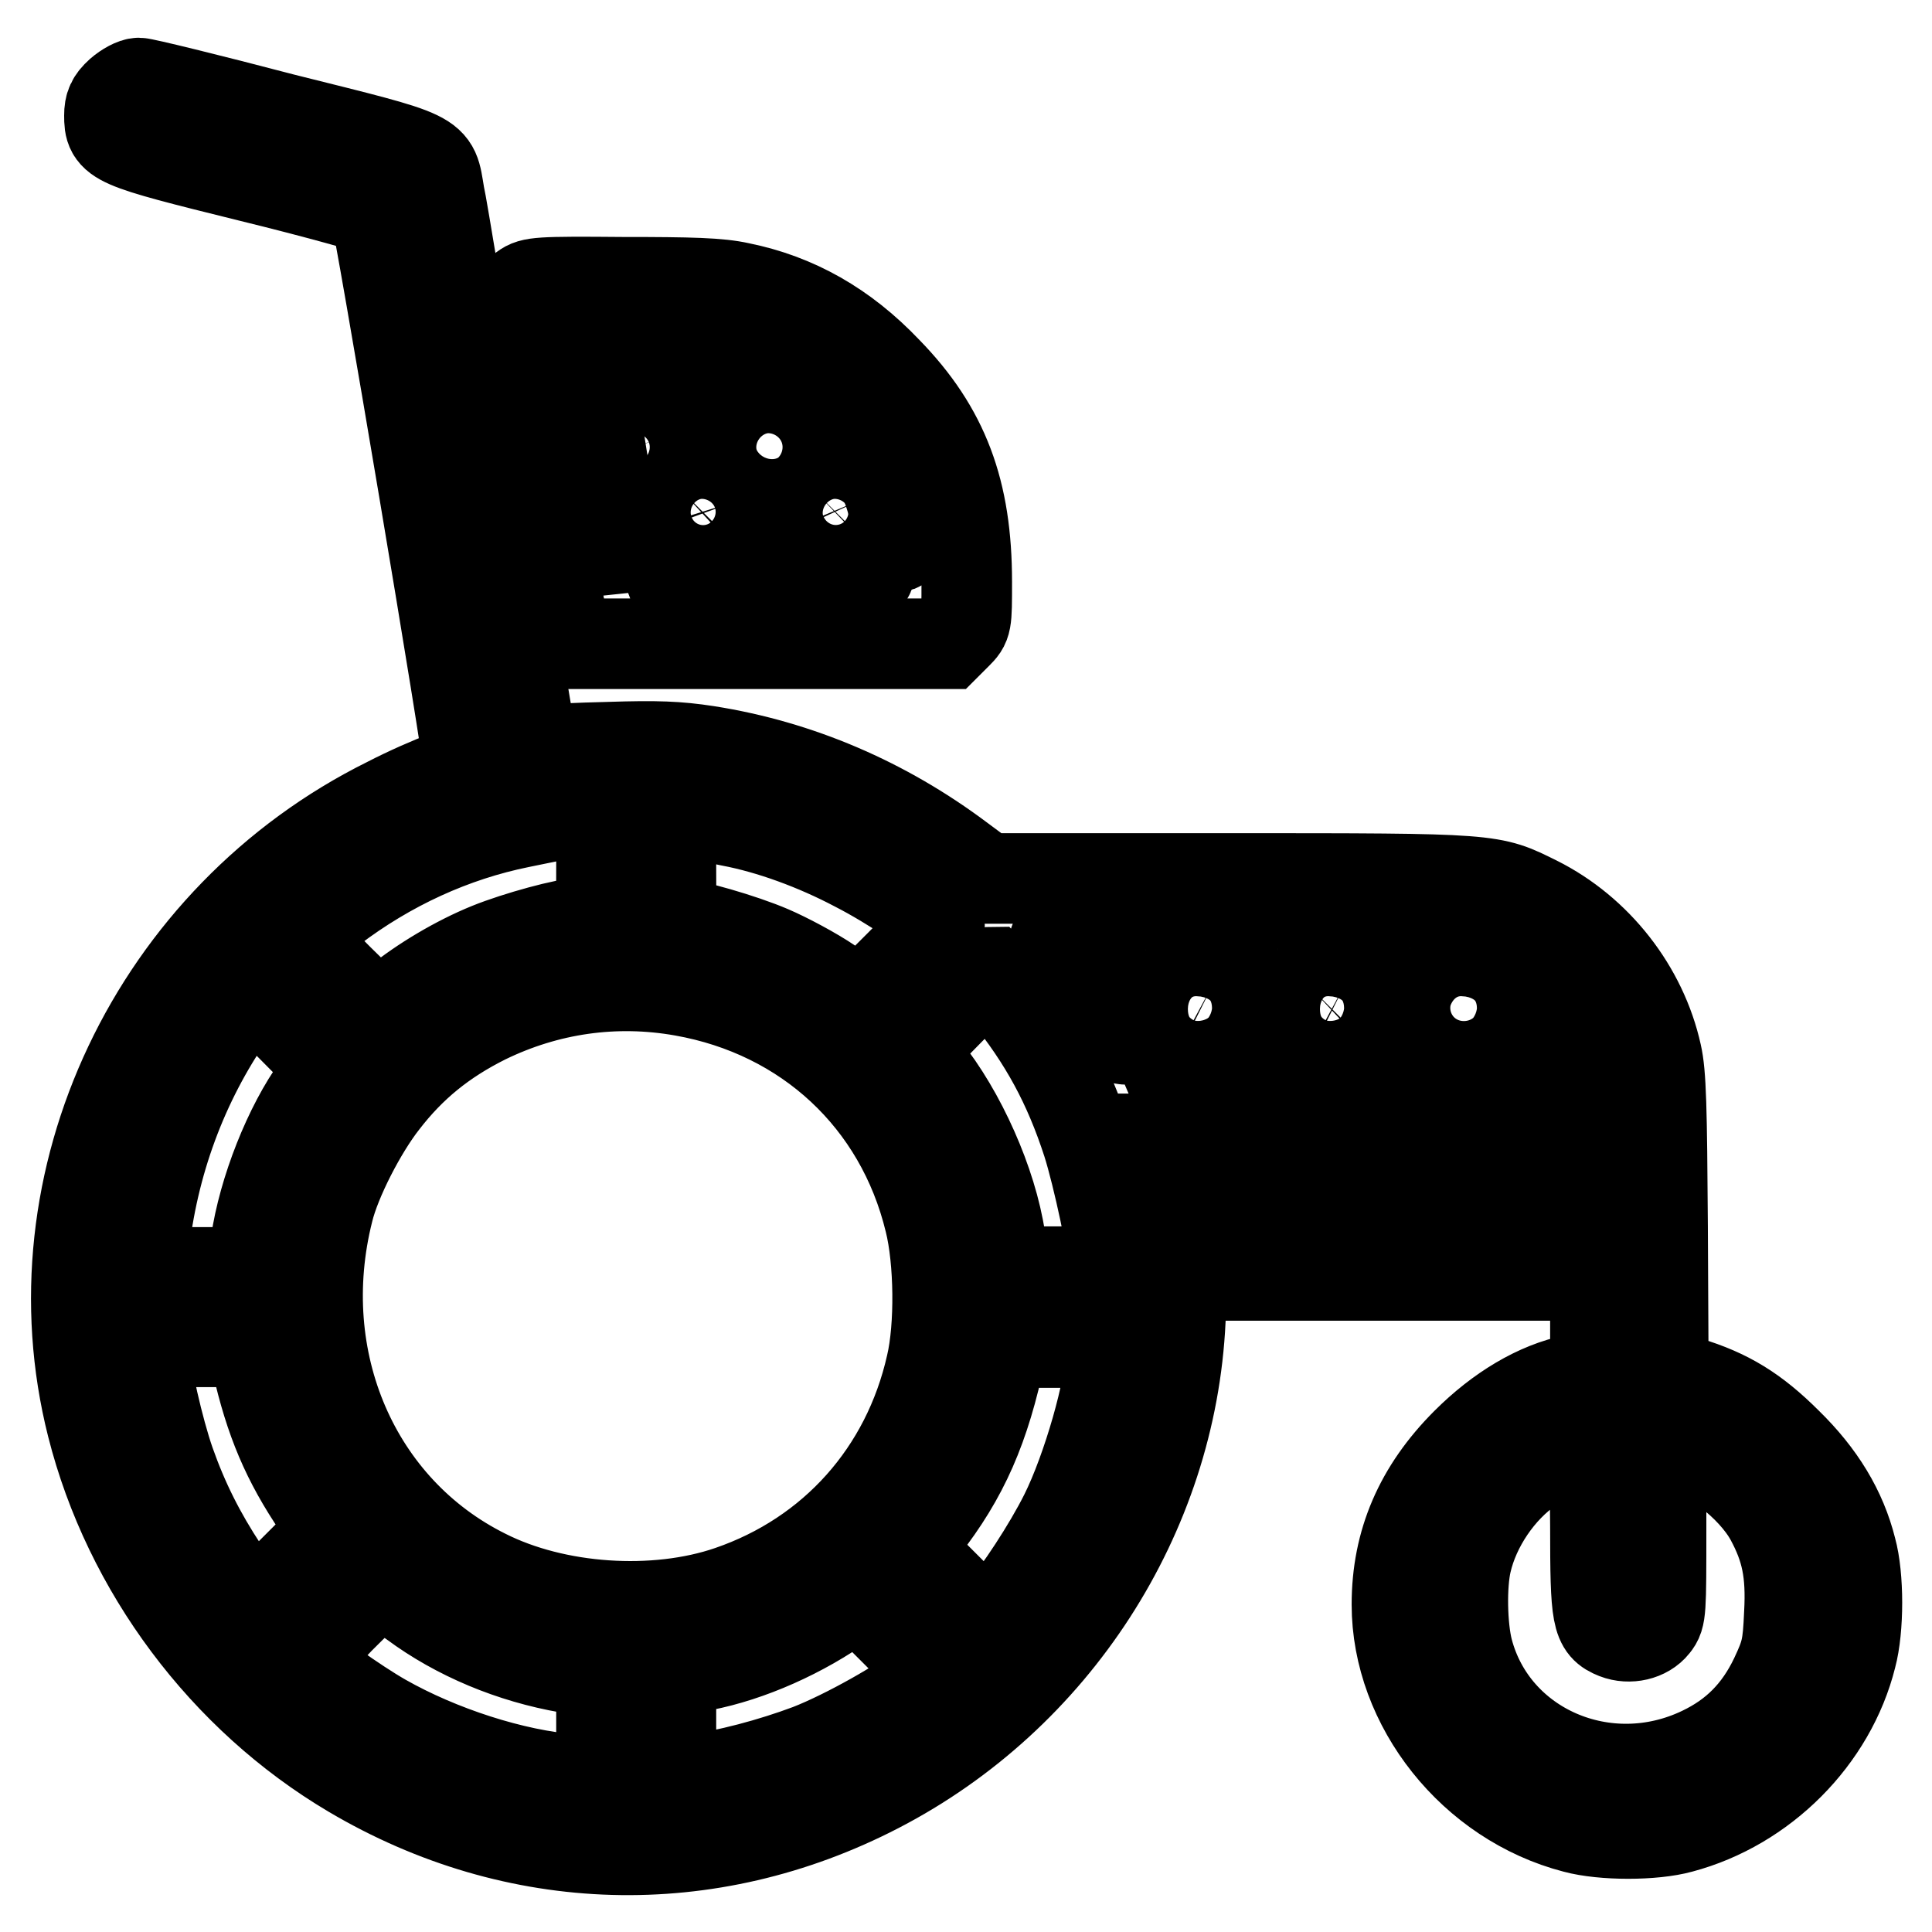 <?xml version="1.0" encoding="utf-8"?>
<!-- Svg Vector Icons : http://www.onlinewebfonts.com/icon -->
<!DOCTYPE svg PUBLIC "-//W3C//DTD SVG 1.1//EN" "http://www.w3.org/Graphics/SVG/1.1/DTD/svg11.dtd">
<svg version="1.1" xmlns="http://www.w3.org/2000/svg" xmlns:xlink="http://www.w3.org/1999/xlink" x="0px" y="0px" viewBox="0 0 256 256" enable-background="new 0 0 256 256" xml:space="preserve">
<g><g><g><path stroke-width="12" fill-opacity="0" stroke="#000000"  d="M15.9,12.3c-1.1,1-1.4,1.7-1.4,3c0,3.4,0.4,3.6,18.6,8.1c9,2.2,16.4,4.3,16.6,4.5c0.4,0.4,12.7,73.5,12.4,73.8c0,0-1.5,0.6-3.1,1.2c-1.7,0.6-5.1,2.1-7.6,3.4c-30.9,15.3-47.4,50.2-39.2,82.6c4.8,19,17.5,36,34.4,46c21.8,12.9,47.3,13.6,69.7,2c23.4-12.1,38.9-36.1,40.1-62l0.3-5.9H184h27.4v6.6v6.6l-2.8,0.6c-4.9,1-9.9,4-14.3,8.4c-6.2,6.2-9.2,13.2-9.2,21.4c0,13.4,10.1,26.1,23.6,29.6c3.7,1,10.4,1,14,0c10.9-2.9,19.9-11.9,22.6-22.7c1-3.7,1-10.6,0-14.2c-1.3-5.2-4.1-9.8-8.5-14.1c-4.3-4.3-7.9-6.5-13.2-8.1l-3.2-1l-0.1-19.6c-0.1-15.7-0.2-20.2-0.8-22.8c-1.9-8.6-7.9-16.3-15.9-20.3c-6.1-3-5.3-3-40.8-3h-32.1l-3.5-2.6c-10-7.5-21.4-12.4-33.5-14.3c-3.9-0.6-6.7-0.7-12.9-0.5c-4.3,0.1-8.4,0.3-9,0.4l-1.2,0.1l-5.9-35.3c-3.3-19.4-6.1-36.8-6.5-38.5c-0.9-5.3,0.1-4.8-20.7-10C27.6,13.1,19,11,18.4,11C17.8,11,16.7,11.6,15.9,12.3z M79.7,114.6c0,7.7,0,7.7-2.7,7.7c-1.9,0-8.5,1.8-12.2,3.3c-4.2,1.7-8.9,4.5-12.2,7.2l-2.5,2.1l-5.3-5.2c-2.9-2.9-5.3-5.4-5.3-5.6s2-1.8,4.5-3.7c7.5-5.7,16-9.6,24.9-11.4c5.8-1.2,6.4-1.3,8.9-1.4l1.9,0V114.6L79.7,114.6z M96.8,108.8c5.3,1,11.3,3.2,16.6,6c4.7,2.4,11.1,6.7,11.1,7.5c0,0.2-2.4,2.7-5.2,5.5l-5.2,5.2l-4.1-2.7c-2.2-1.5-5.8-3.4-7.9-4.3c-3.7-1.6-10.7-3.6-12.4-3.6c-0.8,0-0.8-0.6-0.8-7.4v-7.4l2.2,0.3C92.4,107.9,94.9,108.4,96.8,108.8z M145.8,125.8c0,1.2,2.6,3.4,3.9,3.4c1.8,0,3.7-1.2,4.4-2.8l0.6-1.4h4.3c3.7,0,4.3,0.1,4.3,0.7c0,1.2,2.6,3.4,3.9,3.4c1.8,0,3.7-1.2,4.4-2.8l0.6-1.4h4.3c3.7,0,4.3,0.1,4.3,0.7c0,1.2,2.6,3.4,3.9,3.4c1.8,0,3.7-1.2,4.4-2.8c0.6-1.3,0.7-1.4,3-1.4c3.7,0,5.6,0.6,7.3,2.5c1.2,1.3,1.9,1.7,3.2,1.7c1.3,0,1.9,0.4,3.5,2.1c2.1,2.4,3.9,6,4.6,8.9l0.4,1.9h-2.1c-1.8,0-2.1-0.1-2.5-1.4c-0.5-1.6-2.4-2.8-4.3-2.8c-1.3,0-3.9,2.3-3.9,3.4c0,0.6-0.7,0.7-4.3,0.7h-4.3l-0.6-1.4c-0.6-1.6-2.5-2.8-4.4-2.8c-1.3,0-3.9,2.3-3.9,3.4c0,0.6-0.7,0.7-4.3,0.7h-4.3l-0.6-1.4c-1.2-3-4.7-3.7-7-1.4c-0.7,0.7-1.3,1.7-1.3,2.1c0,0.6-0.7,0.7-4.3,0.7h-4.3l-0.6-1.4c-0.8-1.8-2.4-2.8-4.3-2.6c-1.5,0.1-1.6,0-3.7-3.6c-1.2-2-3.1-4.9-4.3-6.4c-1.2-1.4-2.1-2.7-2.1-2.9c0-0.1,1.3-0.2,3-0.2C145.2,125.1,145.8,125.2,145.8,125.8z M133.3,131.5c5.1,6.3,8.3,12.2,10.8,19.9c1.4,4.4,3.5,14.3,3.5,16.5c0,0.5-1.3,0.6-7.3,0.6H133l-0.3-3c-0.7-7.1-4.6-16.5-9.3-22.8c-1.4-1.8-2.5-3.5-2.5-3.6c0-0.4,9.8-10.3,10.2-10.3C131.1,128.8,132.2,130,133.3,131.5z M43.7,141.4c0,0.2-0.7,1.4-1.6,2.6c-3.8,5.2-7.2,13.8-8.2,20.7l-0.6,3.9H26h-7.3l0.3-2.9c1.2-11.5,5.2-22.3,11.6-31.5l2.5-3.6l5.3,5.2C41.3,138.7,43.7,141.2,43.7,141.4z M90.5,131.3c16.4,2.9,28.8,14.4,32.7,30.5c1.3,5.2,1.4,14,0.2,19.1c-3.2,14.2-13,25.2-26.7,29.9c-9.9,3.4-23.1,2.5-32.4-2.2C47,200,38.5,180.2,43.5,160.4c1-4.1,4.4-10.7,7.3-14.4c3.7-4.8,7.9-8.2,13.5-11C72.5,131,81.5,129.7,90.5,131.3z M211.4,155.3v4.4h-27.9h-27.9l-0.8-3.4c-0.5-1.8-0.9-3.8-1.1-4.4l-0.3-1h28.9h28.9L211.4,155.3L211.4,155.3z M33.7,179c1.7,8.1,3.8,13.5,7.7,19.5l2.8,4.3L39,208c-6.1,6.1-5.4,6.1-9.4,0c-3.1-4.7-5.3-9.1-7.1-14.2c-1.5-4.3-3.3-12.2-3.3-14.6v-1.4h7.2h7.2L33.7,179z M147.2,179.4c0,4.4-3.1,15.3-6.1,21.3c-2.2,4.4-6.1,10.3-8.5,13.1l-1.8,2l-5.3-5.3l-5.3-5.3l2.1-2.7c5.4-6.9,8.2-13.3,10.3-23.4l0.2-1.2h7.2h7.2L147.2,179.4L147.2,179.4z M211.4,202.2c0,12.2,0.2,13.3,2.7,14.3c1.8,0.7,4,0.2,5.1-1.2c0.9-1.1,0.9-1.8,0.9-12.7V191l1.5,0.3c4.6,0.9,10.6,5.5,13,9.9c2.1,3.9,2.8,7.1,2.5,12.6c-0.2,4.5-0.4,5.3-1.9,8.5c-2.2,4.6-5.3,7.7-9.7,9.8c-12.7,6.1-27.6-0.4-31-13.4c-0.8-3.1-0.9-8.7-0.2-11.7c1.1-4.8,4.4-9.7,8.5-12.5c2.3-1.6,6-3.2,7.5-3.2l1,0L211.4,202.2L211.4,202.2z M54.8,212.4c5.8,4.3,13,7.3,20.5,8.6l4.4,0.8v7.1v7.2l-3.8-0.3c-7.9-0.6-17.7-3.8-25.1-8c-3.7-2.1-10.1-6.7-10.7-7.6c-0.2-0.3,2.1-2.8,4.9-5.7c4.5-4.5,5.4-5.2,6-4.7C51.5,210,53.2,211.3,54.8,212.4z M122.7,223.1c-2.8,2.4-10.6,6.8-15.5,8.7c-4.8,1.8-11,3.5-15.6,4l-2.7,0.3v-7.3v-7.3l4.2-0.8c6.2-1.2,13.2-4.3,18.9-8.4l1.6-1.2l5.3,5.3l5.3,5.3L122.7,223.1z"/><path stroke-width="12" fill-opacity="0" stroke="#000000"  d="M155.9,130.6c-1,1-1.3,1.8-1.3,3c0,2,2.1,4.4,3.9,4.4c2.5,0,4.9-2.1,4.9-4.3c0-1.3-1.1-3.1-2.4-3.8C159,128.9,157.4,129.1,155.9,130.6z"/><path stroke-width="12" fill-opacity="0" stroke="#000000"  d="M173.4,130.6c-1,1-1.3,1.8-1.3,3c0,2,2.1,4.4,3.9,4.4c2.5,0,4.9-2.1,4.9-4.3c0-1.3-1.1-3.1-2.4-3.8C176.5,128.9,175,129.1,173.4,130.6z"/><path stroke-width="12" fill-opacity="0" stroke="#000000"  d="M191,130.6c-1,1-1.3,1.8-1.3,3c0,2.1,2.1,4.4,3.9,4.4c1.9,0,3.8-1.2,4.3-2.9C199.4,130.8,194.3,127.3,191,130.6z"/><path stroke-width="12" fill-opacity="0" stroke="#000000"  d="M69.4,38.2c-0.6,0.5-1.3,1.5-1.5,2.2c-0.1,0.8,1.1,9.5,3,20.9c3.8,23.3,3.5,21.5,4.9,22.9l1.1,1.1h24.3h24.3l1.3-1.3c1.3-1.3,1.3-1.4,1.3-6.9c0-12-3-20.1-10.6-27.9c-5.7-6-12.1-9.6-19.5-11.1c-2.7-0.6-6.4-0.7-15.5-0.7C71.3,37.3,70.5,37.4,69.4,38.2z M90.4,47.3c-4,3.4,1.1,9.9,5.2,6.7c1.8-1.4,2.3-3,1.7-4.9c-0.3-0.9-0.9-1.8-1.3-2c-1.3-0.7,0.7-0.6,3.6,0.3c3.8,1.2,6.9,2.8,6.9,3.8c0,1.5,1.8,3.3,3.7,3.6c2.1,0.4,4.3,2.6,5,5.2c0.2,0.9,0.8,2,1.3,2.5c0.9,1,2,4.5,2.6,8c0.3,1.8,0.2,2-0.6,2c-1.2,0-3.3,2-3.3,3.2c0,0.9-0.3,0.9-4.4,0.9h-4.4l-0.6-1.6c-0.8-1.8-1.9-2.6-4.1-2.6c-1.8,0-4,1.8-4,3.3c0,0.8-0.4,0.9-4.4,0.9h-4.4L88.3,75c-0.8-2-2.2-2.8-4.7-2.5l-1.9,0.2l-1.5-9.4c-1.5-9.1-1.5-9.4-0.7-11c0.9-2,0.6-3.6-0.9-5.1l-1.1-1.1h7.2h7.2L90.4,47.3z"/><path stroke-width="12" fill-opacity="0" stroke="#000000"  d="M81.6,56.1c-3,2.5-1.2,7.3,2.6,7.3c3.2,0,5.2-2.7,4.3-5.6C87.5,54.7,84.1,53.9,81.6,56.1z"/><path stroke-width="12" fill-opacity="0" stroke="#000000"  d="M99.2,56.1c-3,2.5-1.2,7.3,2.6,7.3c3.4,0,5.3-3,4-6.1C104.7,54.6,101.6,54,99.2,56.1z"/><path stroke-width="12" fill-opacity="0" stroke="#000000"  d="M90.1,64.8c-2.7,2.7-0.8,7.3,2.9,7.3c3.2,0,5.2-2.7,4.3-5.6C96.2,63.5,92.5,62.6,90.1,64.8z"/><path stroke-width="12" fill-opacity="0" stroke="#000000"  d="M107.7,64.8c-2.7,2.7-0.8,7.3,2.9,7.3c3.4,0,5.3-3,4-6.1C113.4,63.4,109.9,62.7,107.7,64.8z"/></g></g></g>
</svg>